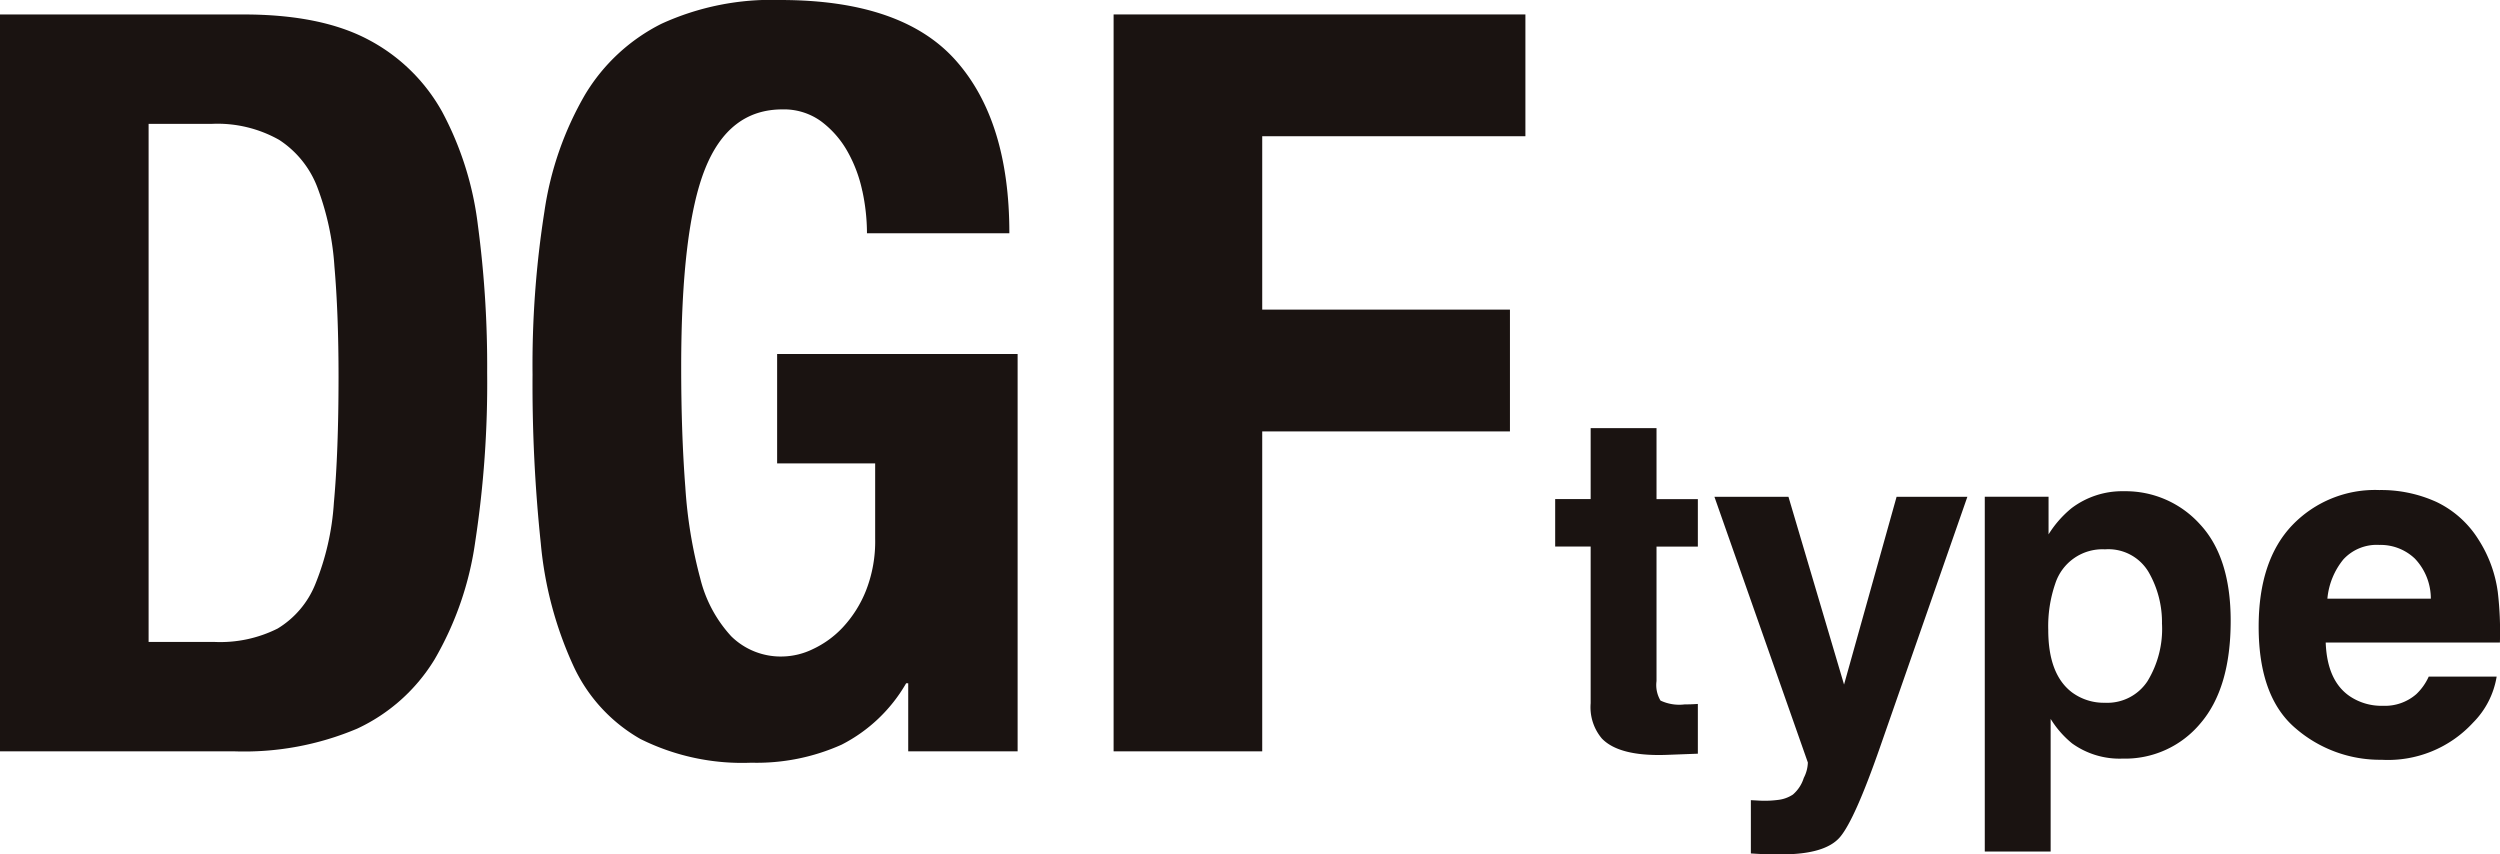 <svg xmlns="http://www.w3.org/2000/svg" width="210.69" height="72" viewBox="0 0 210.69 72">
  <g id="グループ_663" data-name="グループ 663" transform="translate(-481 -439)">
    <path id="パス_1406" data-name="パス 1406" d="M20.527.725q6.523,0,10.526,2.129a15.188,15.188,0,0,1,6.219,6.089,27.081,27.081,0,0,1,3,9.523,89.7,89.7,0,0,1,.784,12.439,88.329,88.329,0,0,1-1,14.22,27.228,27.228,0,0,1-3.436,9.961A15.088,15.088,0,0,1,30.1,60.914a24.442,24.442,0,0,1-10.352,1.912H0V.725ZM18.092,53.607a10.767,10.767,0,0,0,5.306-1.13,7.762,7.762,0,0,0,3.175-3.74,21.9,21.9,0,0,0,1.566-6.871q.391-4.261.392-10.611,0-5.307-.348-9.306a23.035,23.035,0,0,0-1.436-6.654,8.269,8.269,0,0,0-3.219-4,10.559,10.559,0,0,0-5.7-1.349H12.524V53.607Z" transform="translate(481 439.494)" fill="#1a1311"/>
    <path id="パス_1407" data-name="パス 1407" d="M54.478,16.09a11.626,11.626,0,0,0-1.261-3.348A8.133,8.133,0,0,0,51,10.22a5.329,5.329,0,0,0-3.262-1q-4.523,0-6.523,5.045t-2,16.7q0,5.567.348,10.09a39.2,39.2,0,0,0,1.261,7.7,11.107,11.107,0,0,0,2.61,4.87,5.948,5.948,0,0,0,4.393,1.7A6.092,6.092,0,0,0,50.3,54.71a8.194,8.194,0,0,0,2.523-1.826,9.9,9.9,0,0,0,1.957-3.089,11.315,11.315,0,0,0,.782-4.391v-6.35H47.3V29.833H67.568V63.321H58.348v-5.74h-.173a13.2,13.2,0,0,1-5.437,5.175,17.48,17.48,0,0,1-7.611,1.522,19.2,19.2,0,0,1-9.35-2A13.665,13.665,0,0,1,30.124,56.1a31.532,31.532,0,0,1-2.741-10.307,127.687,127.687,0,0,1-.695-14.22,83.235,83.235,0,0,1,1-13.743,27.437,27.437,0,0,1,3.436-9.873A15.718,15.718,0,0,1,37.56,2a22.266,22.266,0,0,1,10-2Q57.824,0,62.35,5.087t4.522,14.57h-12a17.036,17.036,0,0,0-.39-3.567" transform="translate(499.193 439)" fill="#1a1311"/>
    <path id="パス_1408" data-name="パス 1408" d="M90.512.724V10.988H68.332V25.6H89.209V35.865H68.332V62.827H55.807V.724Z" transform="translate(519.043 439.493)" fill="#1a1311"/>
    <path id="パス_1409" data-name="パス 1409" d="M94.96,44.7v4.192l-2.657.1q-3.976.136-5.432-1.379a4.093,4.093,0,0,1-.945-2.972V31.433h-2.99v-4h2.99V21.456h5.551v5.982H94.96v4H91.477V42.771a2.551,2.551,0,0,0,.335,1.643,3.7,3.7,0,0,0,2.047.323c.17,0,.351,0,.542-.008s.377-.017.56-.03" transform="translate(529.128 453.626)" fill="#1a1311"/>
    <path id="パス_1410" data-name="パス 1410" d="M101.84,40.721,106.267,24.9h5.965L104.872,46q-2.126,6.1-3.367,7.568t-4.959,1.465q-.749,0-1.2-.01t-1.359-.069V50.463l.71.039a8.752,8.752,0,0,0,1.572-.059,2.839,2.839,0,0,0,1.261-.452,3.028,3.028,0,0,0,.915-1.4,2.982,2.982,0,0,0,.345-1.3L90.917,24.9h6.239Z" transform="translate(534.569 455.971)" fill="#1a1311"/>
    <path id="パス_1411" data-name="パス 1411" d="M123.59,27.391q2.6,2.775,2.6,8.148,0,5.668-2.548,8.641a8.255,8.255,0,0,1-6.565,2.972,6.854,6.854,0,0,1-4.251-1.28,8.252,8.252,0,0,1-1.809-2.067v11.18h-5.551v-29.9h5.375v3.17a9,9,0,0,1,1.927-2.2,7.082,7.082,0,0,1,4.448-1.436,8.435,8.435,0,0,1,6.377,2.775M120.4,35.814a8.45,8.45,0,0,0-1.132-4.389,3.937,3.937,0,0,0-3.669-1.909,4.177,4.177,0,0,0-4.194,2.894,11,11,0,0,0-.589,3.895q0,3.738,1.986,5.255a4.525,4.525,0,0,0,2.8.886,4.051,4.051,0,0,0,3.572-1.811,8.454,8.454,0,0,0,1.229-4.821" transform="translate(542.803 455.78)" fill="#1a1311"/>
    <path id="パス_1412" data-name="パス 1412" d="M139.247,40.282a7.119,7.119,0,0,1-1.988,3.878,9.74,9.74,0,0,1-7.716,3.13,10.875,10.875,0,0,1-7.223-2.637q-3.131-2.639-3.13-8.582,0-5.57,2.825-8.543a9.654,9.654,0,0,1,7.331-2.97,11.256,11.256,0,0,1,4.821,1,8.472,8.472,0,0,1,3.545,3.168,10.825,10.825,0,0,1,1.631,4.43,28.675,28.675,0,0,1,.178,4.251H124.84q.119,3.226,2.026,4.527a4.776,4.776,0,0,0,2.8.806,4.014,4.014,0,0,0,2.813-.984,4.692,4.692,0,0,0,1.044-1.477ZM133.7,33.71a4.89,4.89,0,0,0-1.349-3.377,4.19,4.19,0,0,0-3-1.15,3.812,3.812,0,0,0-3.02,1.219,6.09,6.09,0,0,0-1.349,3.308Z" transform="translate(552.161 455.741)" fill="#1a1311"/>
  </g>
</svg>
